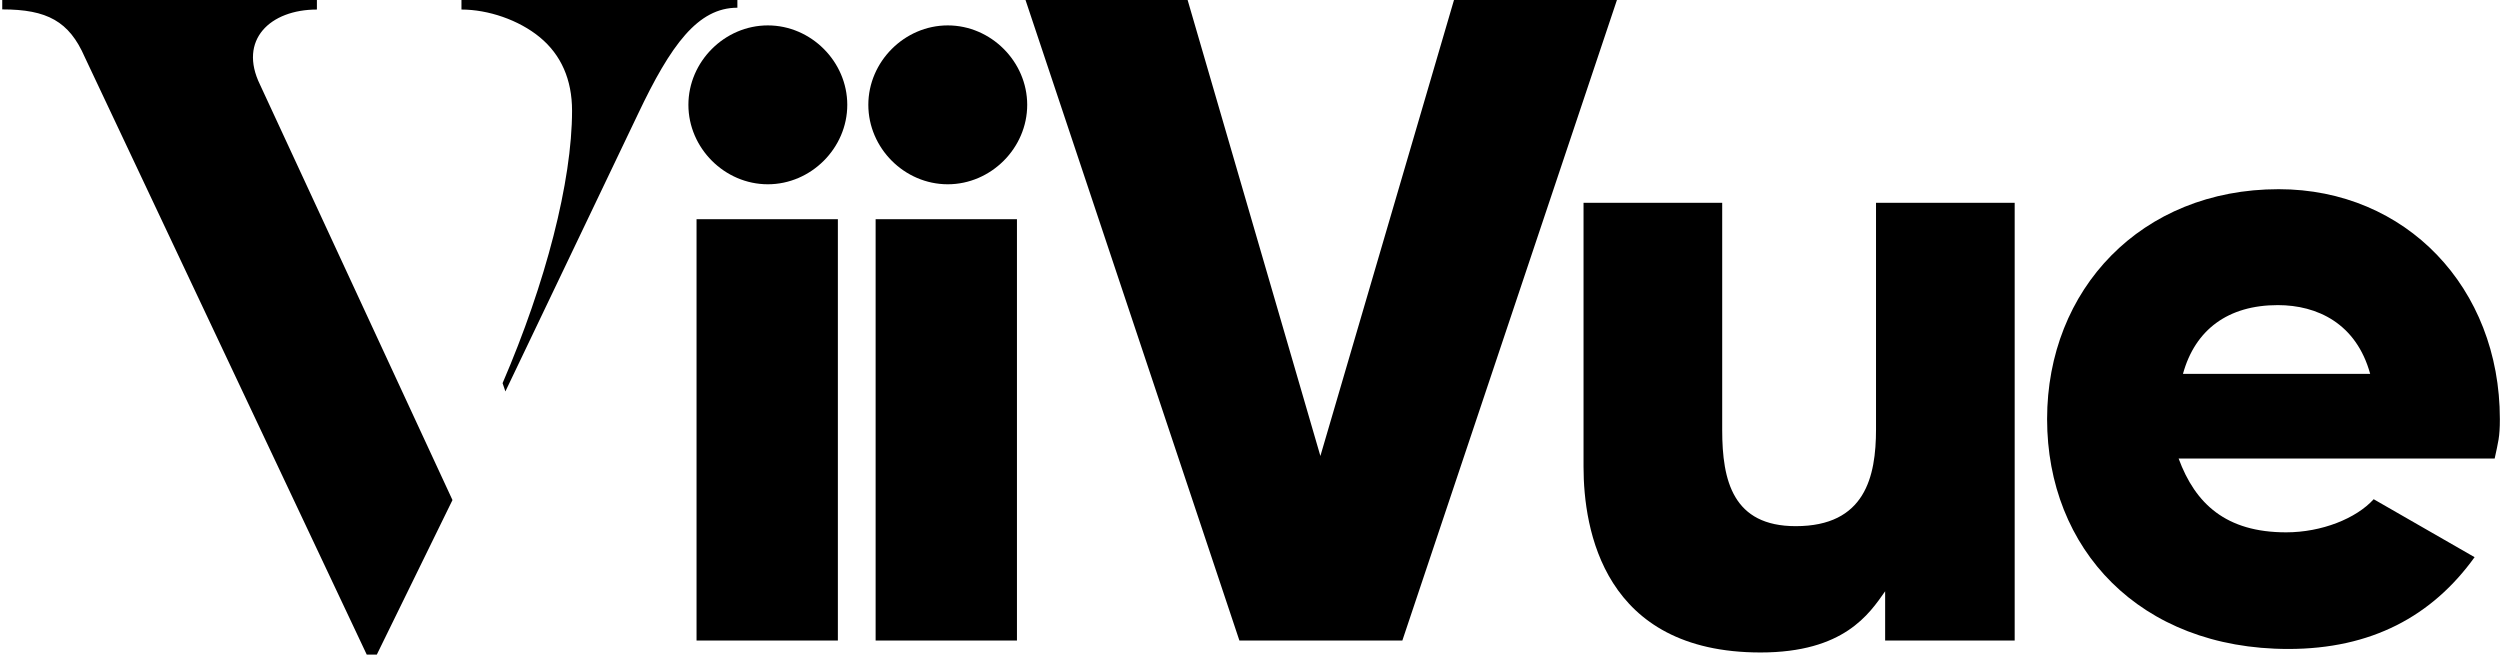 <?xml version="1.0" encoding="UTF-8"?>
<!-- Generator: Adobe Illustrator 24.1.3, SVG Export Plug-In . SVG Version: 6.00 Build 0)  -->
<svg xmlns="http://www.w3.org/2000/svg" xmlns:xlink="http://www.w3.org/1999/xlink" version="1.1" id="Layer_1" x="0px" y="0px" viewBox="0 0 178.13 46.8" style="enable-background:new 0 0 178.13 46.8;" xml:space="preserve">
<g id="Layer_2">
	<g id="Layer_3">
	</g>
</g>
<g>
	<path d="M73.07,0h11.55l9.46,32.49L103.6,0h11.61L99.92,45.64H88.31L73.07,0z"></path>
	<path d="M143.55,45.64h-9.23v-3.51c-1.13,1.61-2.93,4.36-8.88,4.36c-11.19,0-12.61-8.77-12.61-13.23V14.45h9.88v16.19   c0,3.63,0.77,6.85,5.24,6.85c4.94,0,5.72-3.51,5.72-6.91V14.45h9.88V45.64z"></path>
	<path d="M49.05,7.47c0-3.08,2.58-5.66,5.66-5.66s5.66,2.58,5.66,5.66s-2.58,5.66-5.66,5.66S49.05,10.55,49.05,7.47z M49.63,15.62   h10.07v30.02H49.63V15.62z"></path>
	<path d="M61.87,7.47c0-3.08,2.58-5.66,5.66-5.66c3.08,0,5.66,2.58,5.66,5.66s-2.58,5.66-5.66,5.66   C64.44,13.13,61.87,10.55,61.87,7.47z M62.39,15.62h10.07v30.02H62.39V15.62z"></path>
	<path d="M26.13,46.64L6.04,4.07c-1.11-2.55-2.68-3.4-5.88-3.4V0h22.42v0.68c-3.33,0-5.62,2.16-4.05,5.36l13.71,29.59l-5.39,11.01   H26.13z M36.01,27.89l-0.2-0.59c3.07-7.12,4.95-14.38,4.95-19.41c0-2.22-0.78-3.98-2.29-5.23c-1.5-1.24-3.69-1.98-5.59-1.98V0   h19.66v0.55c-2.81,0-4.74,2.63-7.09,7.59L36.01,27.89z"></path>
	<path d="M162.89,37.93c2.54,0,5-0.99,6.24-2.36l7.19,4.13c-3.04,4.22-7.37,6.54-13.27,6.54c-10.61,0-17.19-7.14-17.19-16.38   s6.7-16.38,16.5-16.38c9.06,0,15.76,7.01,15.76,16.38c0,1.3-0.12,1.63-0.37,2.81h-22.52C156.42,35.9,158.61,37.93,162.89,37.93z    M168.88,26.64c-0.99-3.6-3.78-4.9-6.58-4.9c-3.54,0-5.89,1.74-6.76,4.9H168.88z"></path>
</g>
</svg>

